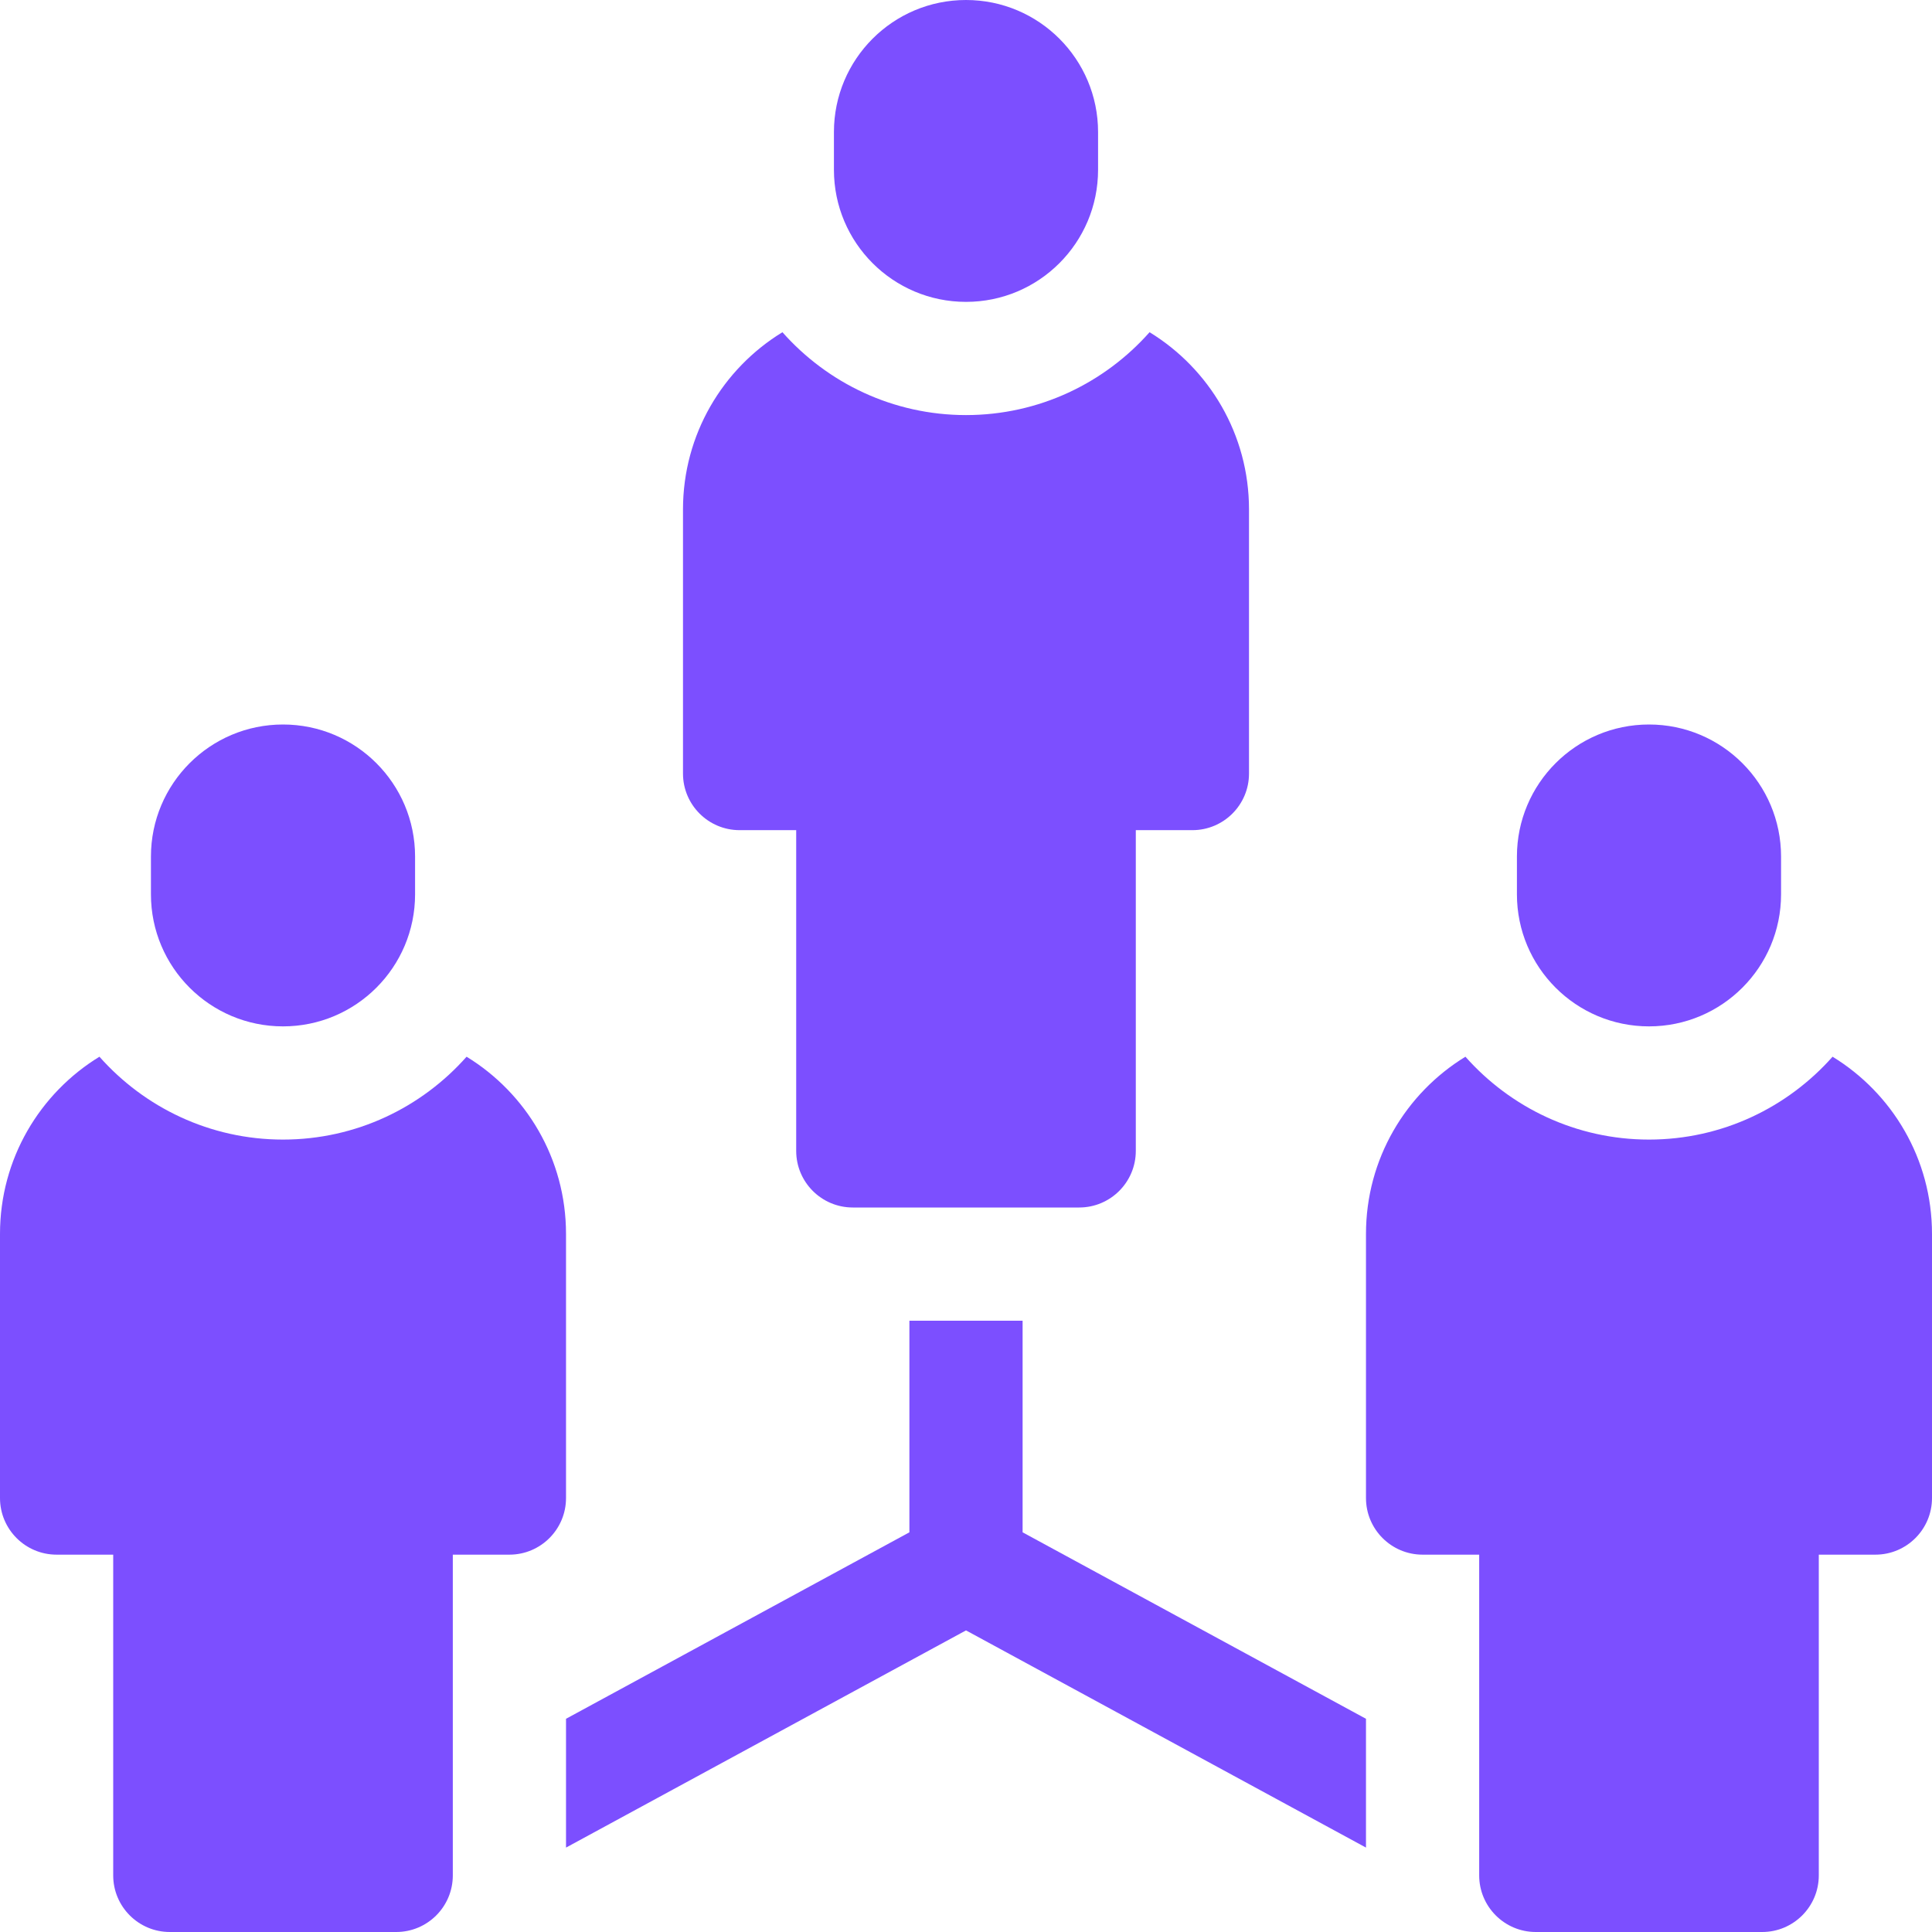 <svg width="64" height="64" viewBox="0 0 64 64" fill="none" xmlns="http://www.w3.org/2000/svg">
<g clip-path="url(#clip0_2386_481)">
<path d="M32 0C29.584 0 27.625 1.959 27.625 4.375V5.625C27.625 8.041 29.584 10 32 10C34.416 10 36.375 8.041 36.375 5.625V4.375C36.375 1.959 34.416 0 32 0Z" fill="#7C4FFF"/>
<path d="M38.081 11.005C36.591 12.687 34.418 13.75 32 13.75C29.582 13.75 27.409 12.687 25.919 11.005C23.944 12.213 22.625 14.39 22.625 16.875V25.625C22.625 26.66 23.465 27.5 24.5 27.5H26.375V38.125C26.375 39.16 27.215 40 28.25 40H35.75C36.785 40 37.625 39.16 37.625 38.125V27.5H39.5C40.535 27.5 41.375 26.66 41.375 25.625V16.875C41.375 14.39 40.056 12.213 38.081 11.005Z" fill="#7C4FFF"/>
<path d="M9.375 24C6.959 24 5 25.959 5 28.375V29.625C5 32.041 6.959 34 9.375 34C11.791 34 13.75 32.041 13.75 29.625V28.375C13.75 25.959 11.791 24 9.375 24Z" fill="#7C4FFF"/>
<path d="M15.456 35.005C13.966 36.687 11.793 37.75 9.375 37.75C6.957 37.75 4.784 36.687 3.294 35.005C1.319 36.213 0 38.39 0 40.875V49.625C0 50.66 0.84 51.5 1.875 51.5H3.75V62.125C3.75 63.16 4.59 64 5.625 64H13.125C14.161 64 15 63.16 15 62.125V51.5H16.875C17.91 51.5 18.75 50.66 18.75 49.625V40.875C18.75 38.39 17.431 36.213 15.456 35.005Z" fill="#7C4FFF"/>
<path d="M54.625 24C52.209 24 50.25 25.959 50.25 28.375V29.625C50.25 32.041 52.209 34 54.625 34C57.041 34 59 32.041 59 29.625V28.375C59 25.959 57.041 24 54.625 24Z" fill="#7C4FFF"/>
<path d="M33.875 50.76V43.75H30.125V50.76L18.75 56.937V61.204L32 54.009L45.25 61.204V56.937L33.875 50.76Z" fill="#7C4FFF"/>
<path d="M60.706 35.005C59.216 36.687 57.043 37.75 54.625 37.75C52.207 37.75 50.034 36.687 48.544 35.005C46.569 36.213 45.25 38.39 45.25 40.875V49.625C45.25 50.66 46.09 51.5 47.125 51.5H49V62.125C49 63.16 49.84 64 50.875 64H58.375C59.41 64 60.25 63.16 60.25 62.125V51.5H62.125C63.16 51.5 64 50.66 64 49.625V40.875C64 38.39 62.681 36.213 60.706 35.005Z" fill="#7C4FFF"/>
</g>
<defs>
<clipPath id="clip0_2386_481">
<rect width="64" height="64" fill="white"/>
</clipPath>
</defs>
</svg>
